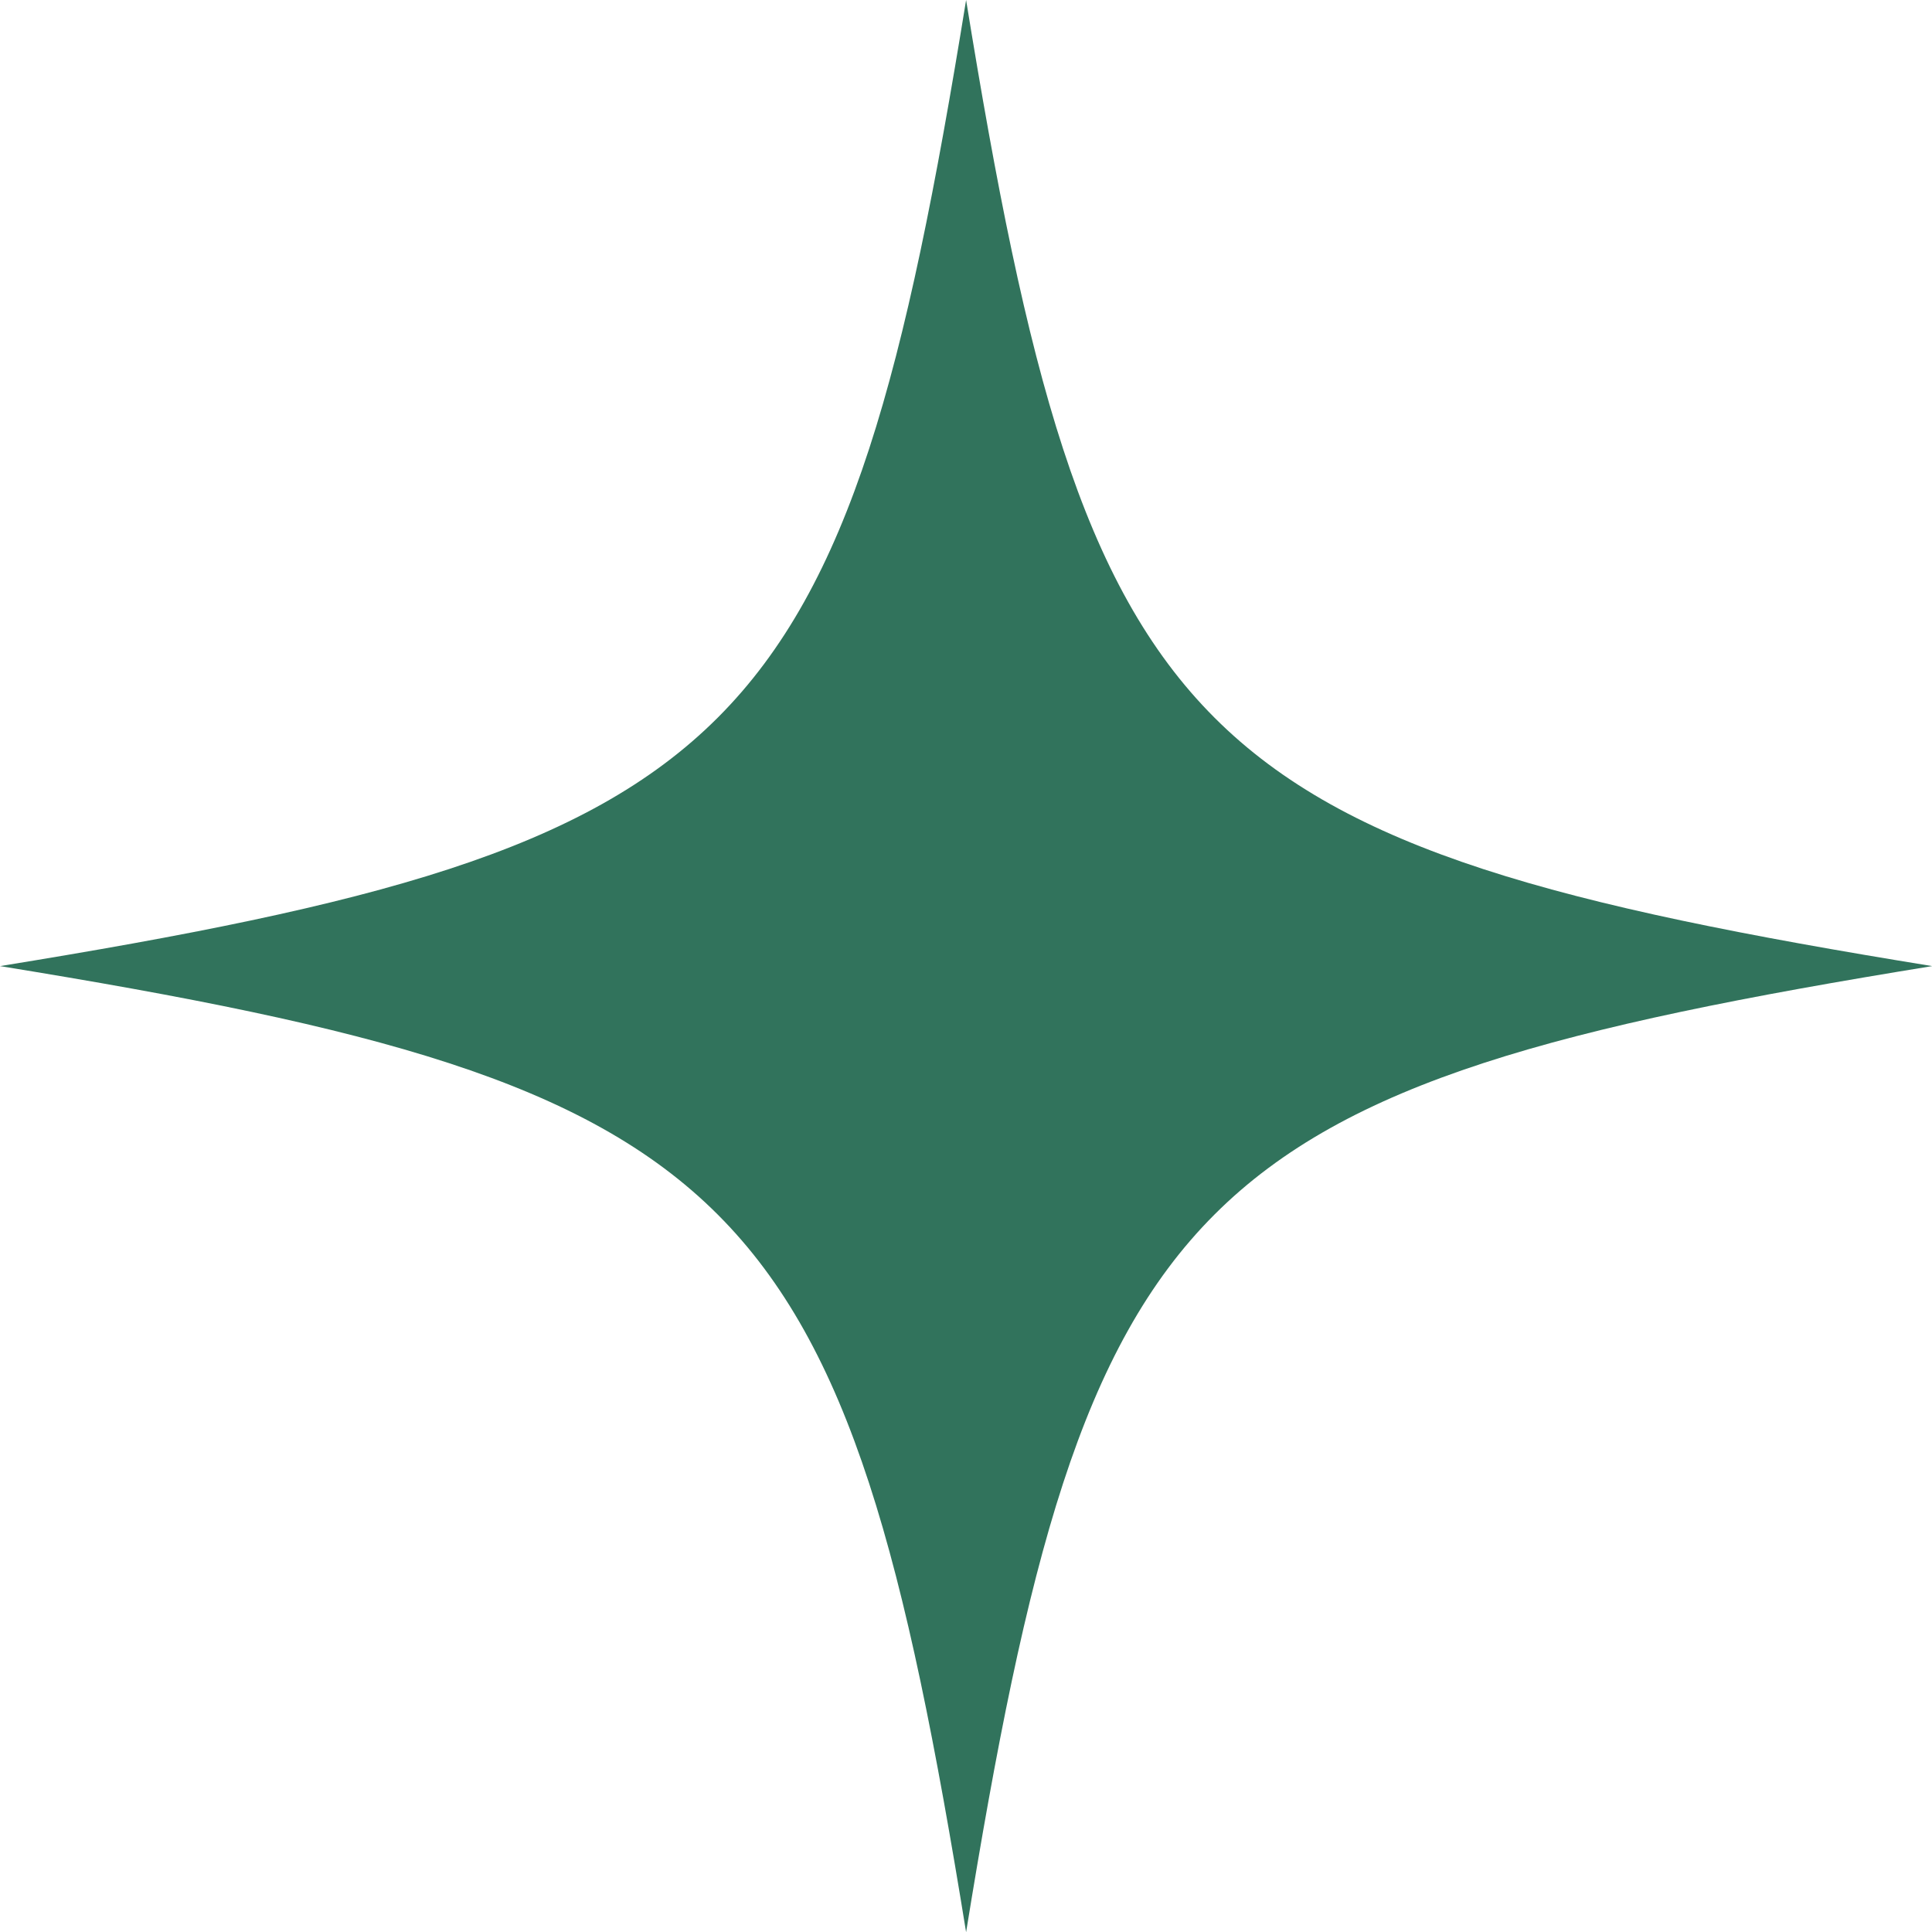 <?xml version="1.0" encoding="UTF-8" standalone="no"?><svg xmlns="http://www.w3.org/2000/svg" xmlns:xlink="http://www.w3.org/1999/xlink" data-name="Layer 1" fill="#31735c" height="385.8" preserveAspectRatio="xMidYMid meet" version="1" viewBox="0.0 0.0 385.8 385.8" width="385.8" zoomAndPan="magnify"><g id="change1_1"><path d="M385.84,192.92c-149.13,24.19-168.74,43.79-192.92,192.92C168.74,236.71,149.13,217.11,0,192.92,149.13,168.74,168.74,149.13,192.92,0c24.19,149.13,43.79,168.74,192.92,192.92Z"/></g></svg>